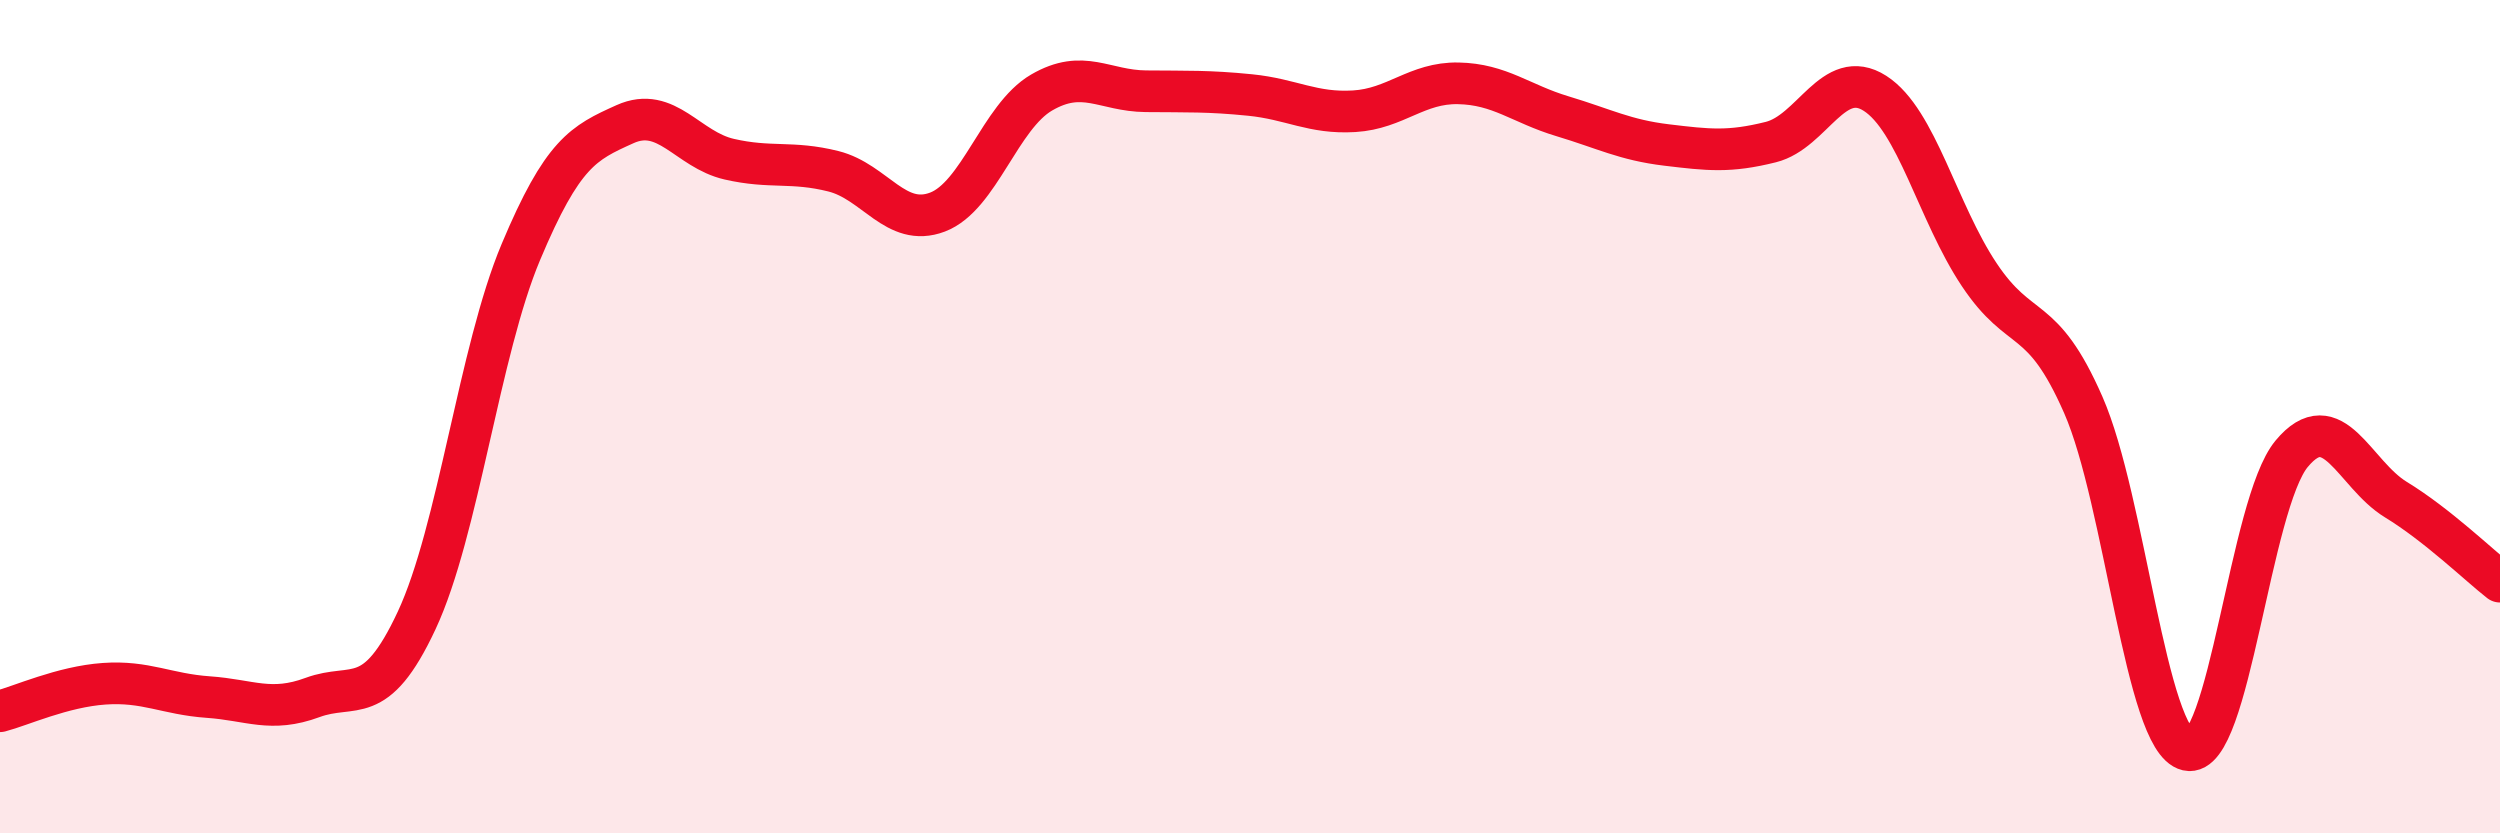 
    <svg width="60" height="20" viewBox="0 0 60 20" xmlns="http://www.w3.org/2000/svg">
      <path
        d="M 0,17.07 C 0.5,16.94 1.5,16.48 2.5,16.41 C 3.5,16.34 4,16.66 5,16.73 C 6,16.8 6.5,17.11 7.5,16.74 C 8.5,16.37 9,17.03 10,14.89 C 11,12.75 11.5,8.43 12.5,6.05 C 13.5,3.67 14,3.43 15,2.98 C 16,2.53 16.5,3.59 17.5,3.82 C 18.5,4.05 19,3.86 20,4.11 C 21,4.36 21.5,5.47 22.5,5.09 C 23.5,4.71 24,2.8 25,2.22 C 26,1.64 26.5,2.18 27.5,2.19 C 28.5,2.2 29,2.18 30,2.28 C 31,2.38 31.5,2.73 32.5,2.67 C 33.5,2.61 34,1.98 35,2 C 36,2.02 36.5,2.49 37.5,2.79 C 38.5,3.09 39,3.36 40,3.48 C 41,3.6 41.5,3.66 42.5,3.41 C 43.5,3.16 44,1.6 45,2.24 C 46,2.88 46.5,5.09 47.5,6.59 C 48.5,8.09 49,7.44 50,9.72 C 51,12 51.5,17.77 52.5,18 C 53.5,18.23 54,12.09 55,10.89 C 56,9.69 56.5,11.38 57.5,11.99 C 58.5,12.6 59.5,13.57 60,13.96L60 20L0 20Z"
        fill="#EB0A25"
        opacity="0.1"
        stroke-linecap="round"
        stroke-linejoin="round"
      />
      <path
        d="M 0,17.07 C 0.5,16.94 1.5,16.48 2.5,16.41 C 3.5,16.34 4,16.66 5,16.73 C 6,16.8 6.5,17.11 7.5,16.74 C 8.5,16.37 9,17.03 10,14.89 C 11,12.75 11.5,8.43 12.5,6.05 C 13.5,3.67 14,3.43 15,2.98 C 16,2.53 16.5,3.59 17.5,3.82 C 18.5,4.05 19,3.86 20,4.11 C 21,4.36 21.5,5.47 22.5,5.09 C 23.5,4.71 24,2.8 25,2.22 C 26,1.64 26.5,2.18 27.5,2.19 C 28.5,2.2 29,2.18 30,2.28 C 31,2.38 31.5,2.73 32.5,2.67 C 33.5,2.61 34,1.98 35,2 C 36,2.02 36.5,2.49 37.5,2.79 C 38.5,3.09 39,3.36 40,3.48 C 41,3.6 41.5,3.66 42.5,3.41 C 43.5,3.16 44,1.6 45,2.24 C 46,2.88 46.5,5.09 47.5,6.59 C 48.5,8.09 49,7.44 50,9.72 C 51,12 51.5,17.77 52.5,18 C 53.5,18.23 54,12.09 55,10.89 C 56,9.69 56.5,11.38 57.5,11.99 C 58.5,12.6 59.5,13.57 60,13.96"
        stroke="#EB0A25"
        stroke-width="1"
        fill="none"
        stroke-linecap="round"
        stroke-linejoin="round"
      />
    </svg>
  
